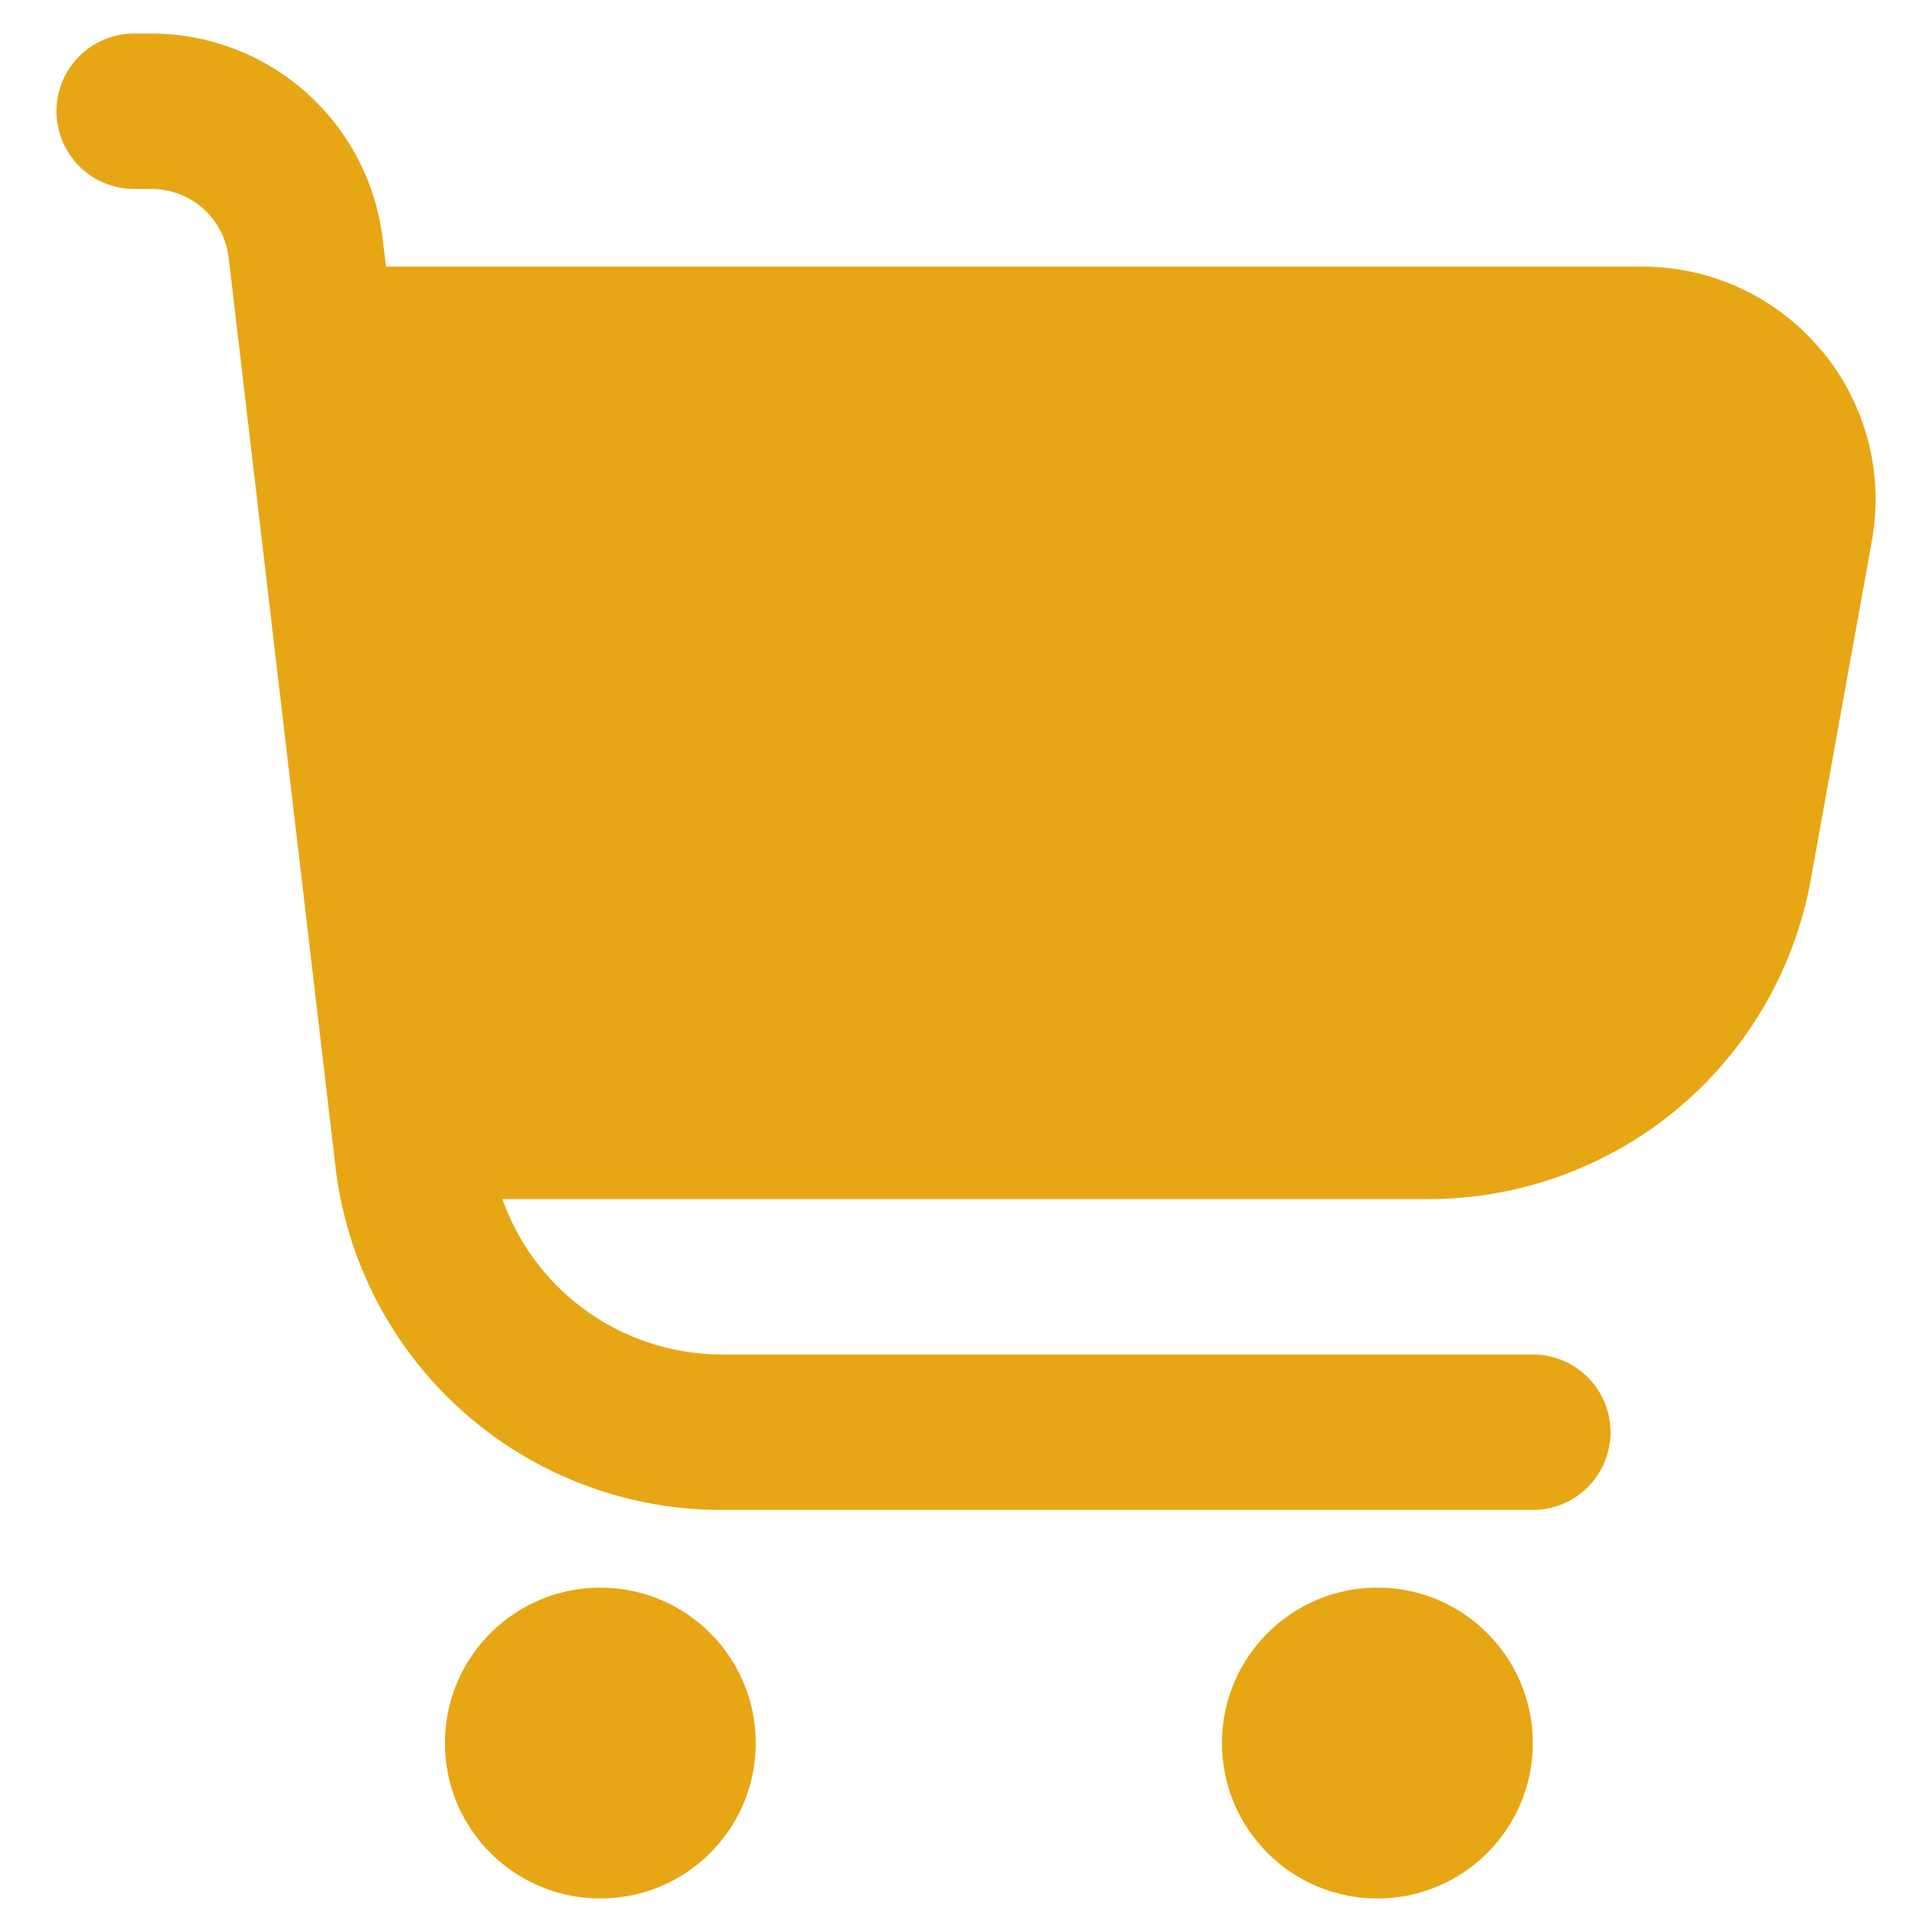 <svg xmlns="http://www.w3.org/2000/svg" xmlns:xlink="http://www.w3.org/1999/xlink" width="45" height="45" viewBox="0 0 45 45">
  <defs fill="#000000">
    <clipPath id="clip-path" fill="#000000">
      <rect id="Rectangle_222" data-name="Rectangle 222" width="45" height="45" fill="#fff" stroke="#707070" stroke-width="1" opacity="0.45"/>
    </clipPath>
  </defs>
  <g id="cart" clip-path="url(#clip-path)">
    <g id="shopping-cart_1_" data-name="shopping-cart (1)" transform="translate(1.314 0.781)">
      <path id="Path_120" data-name="Path 120" d="M41.108,7.379A5.417,5.417,0,0,0,36.94,5.43H7.678L7.6,4.794A5.43,5.43,0,0,0,2.212,0h-.4a1.81,1.81,0,0,0,0,3.62h.4a1.81,1.81,0,0,1,1.8,1.6L6.5,26.394a9.049,9.049,0,0,0,8.988,7.994h18.9a1.81,1.81,0,1,0,0-3.62h-18.9a5.43,5.43,0,0,1-5.1-3.62H31.957A9.05,9.05,0,0,0,40.864,19.7l1.421-7.88a5.419,5.419,0,0,0-1.176-4.445Z" fill="#e7a614"/>
      <circle id="Ellipse_14" data-name="Ellipse 14" cx="3.62" cy="3.62" r="3.62" transform="translate(9.049 36.198)" fill="#e7a614"/>
      <circle id="Ellipse_15" data-name="Ellipse 15" cx="3.62" cy="3.62" r="3.62" transform="translate(27.148 36.198)" fill="#e7a614"/>
    </g>
  </g>
</svg>